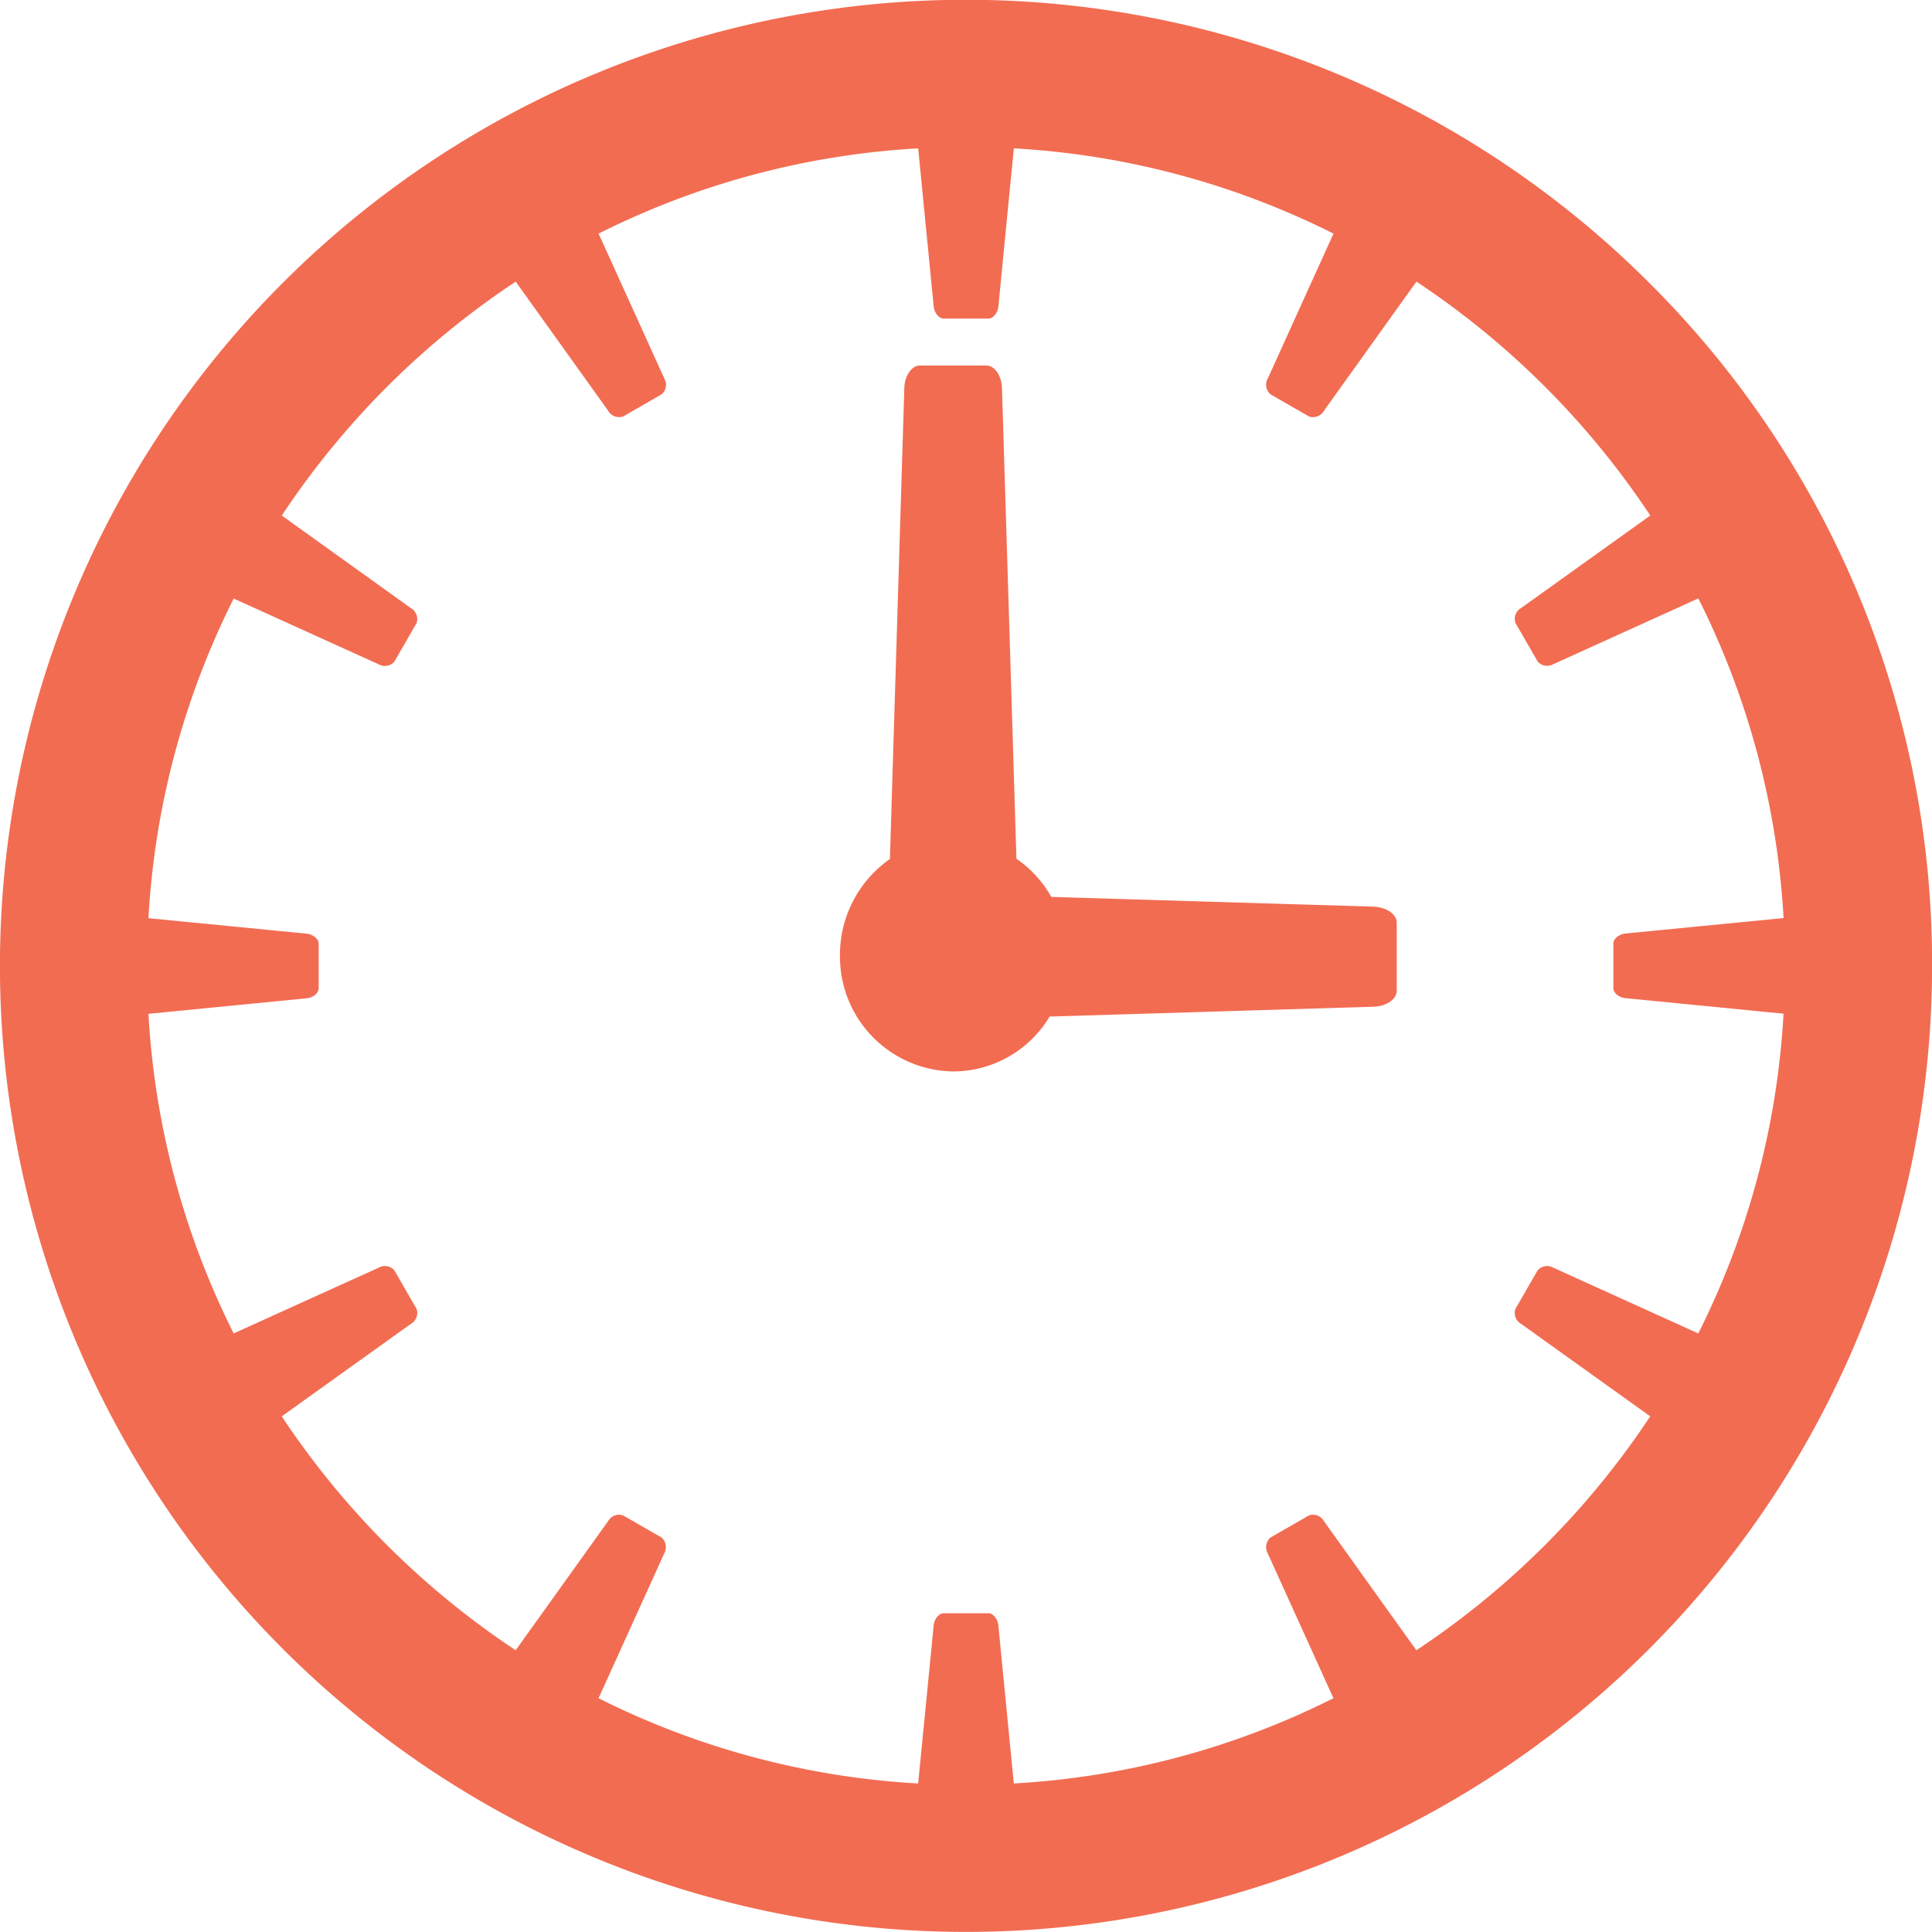 <svg id="icon-clock1" xmlns="http://www.w3.org/2000/svg" width="45.031" height="45.031" viewBox="0 0 45.031 45.031">
  <path id="Path_352" data-name="Path 352" d="M1408.4,737.064l-3.376-1.531a.294.294,0,0,0-.368.059q-.259.45-.519.9a.293.293,0,0,0,.132.348l3.011,2.156a19.381,19.381,0,0,1-5.451,5.452q-1.08-1.506-2.156-3.011a.292.292,0,0,0-.348-.132l-.9.518a.3.3,0,0,0-.06.368l1.531,3.375a18.935,18.935,0,0,1-7.45,1.987q-.18-1.84-.36-3.679c-.016-.159-.123-.289-.236-.289h-1.037c-.113,0-.22.13-.236.289q-.179,1.839-.361,3.679a18.931,18.931,0,0,1-7.449-1.987l1.531-3.375a.3.3,0,0,0-.059-.368l-.9-.518a.292.292,0,0,0-.348.132q-1.077,1.506-2.156,3.011a19.388,19.388,0,0,1-5.452-5.452l3.011-2.156a.293.293,0,0,0,.132-.348q-.26-.449-.519-.9a.294.294,0,0,0-.368-.059q-1.689.764-3.376,1.531a18.947,18.947,0,0,1-1.987-7.45l3.68-.361c.158-.016.288-.122.288-.235v-1.037c0-.114-.13-.22-.288-.236l-3.68-.36a18.943,18.943,0,0,1,1.987-7.45l3.376,1.531a.294.294,0,0,0,.368-.059c.173-.3.345-.6.519-.9a.294.294,0,0,0-.132-.348L1375.384,718a19.381,19.381,0,0,1,5.452-5.452q1.079,1.506,2.156,3.011a.293.293,0,0,0,.348.132l.9-.518a.294.294,0,0,0,.059-.368q-.765-1.689-1.531-3.376a18.941,18.941,0,0,1,7.449-1.987q.181,1.84.361,3.679c.016.159.123.289.236.289h1.037c.113,0,.22-.13.236-.289q.179-1.839.36-3.679a18.945,18.945,0,0,1,7.45,1.987l-1.531,3.376a.294.294,0,0,0,.06.368l.9.518a.292.292,0,0,0,.348-.132l2.156-3.011a19.375,19.375,0,0,1,5.451,5.452l-3.011,2.156a.293.293,0,0,0-.132.348c.174.3.346.6.519.9a.294.294,0,0,0,.368.059l3.376-1.531a18.938,18.938,0,0,1,1.986,7.45l-3.679.36c-.159.016-.288.122-.288.236v1.037c0,.113.13.22.288.235l3.679.361a18.943,18.943,0,0,1-1.986,7.45m-1.146-24.486a22.517,22.517,0,1,0,6.594,15.921,22.369,22.369,0,0,0-6.594-15.921" transform="translate(-1368.816 -705.984)" fill="#f26c52"/>
  <path id="Path_353" data-name="Path 353" d="M1417.786,734.494l-7.51-.227a2.675,2.675,0,0,0-.813-.889q-.168-5.487-.337-10.972c-.009-.288-.171-.524-.361-.524h-1.554c-.189,0-.353.236-.361.524q-.168,5.488-.336,10.978a2.723,2.723,0,0,0-1.164,2.244,2.675,2.675,0,0,0,2.643,2.707,2.625,2.625,0,0,0,2.244-1.279l7.548-.229c.3-.009.541-.176.542-.37v-1.592c0-.194-.244-.361-.542-.37" transform="translate(-1385.772 -713.362)" fill="#f26c52"/>
</svg>
